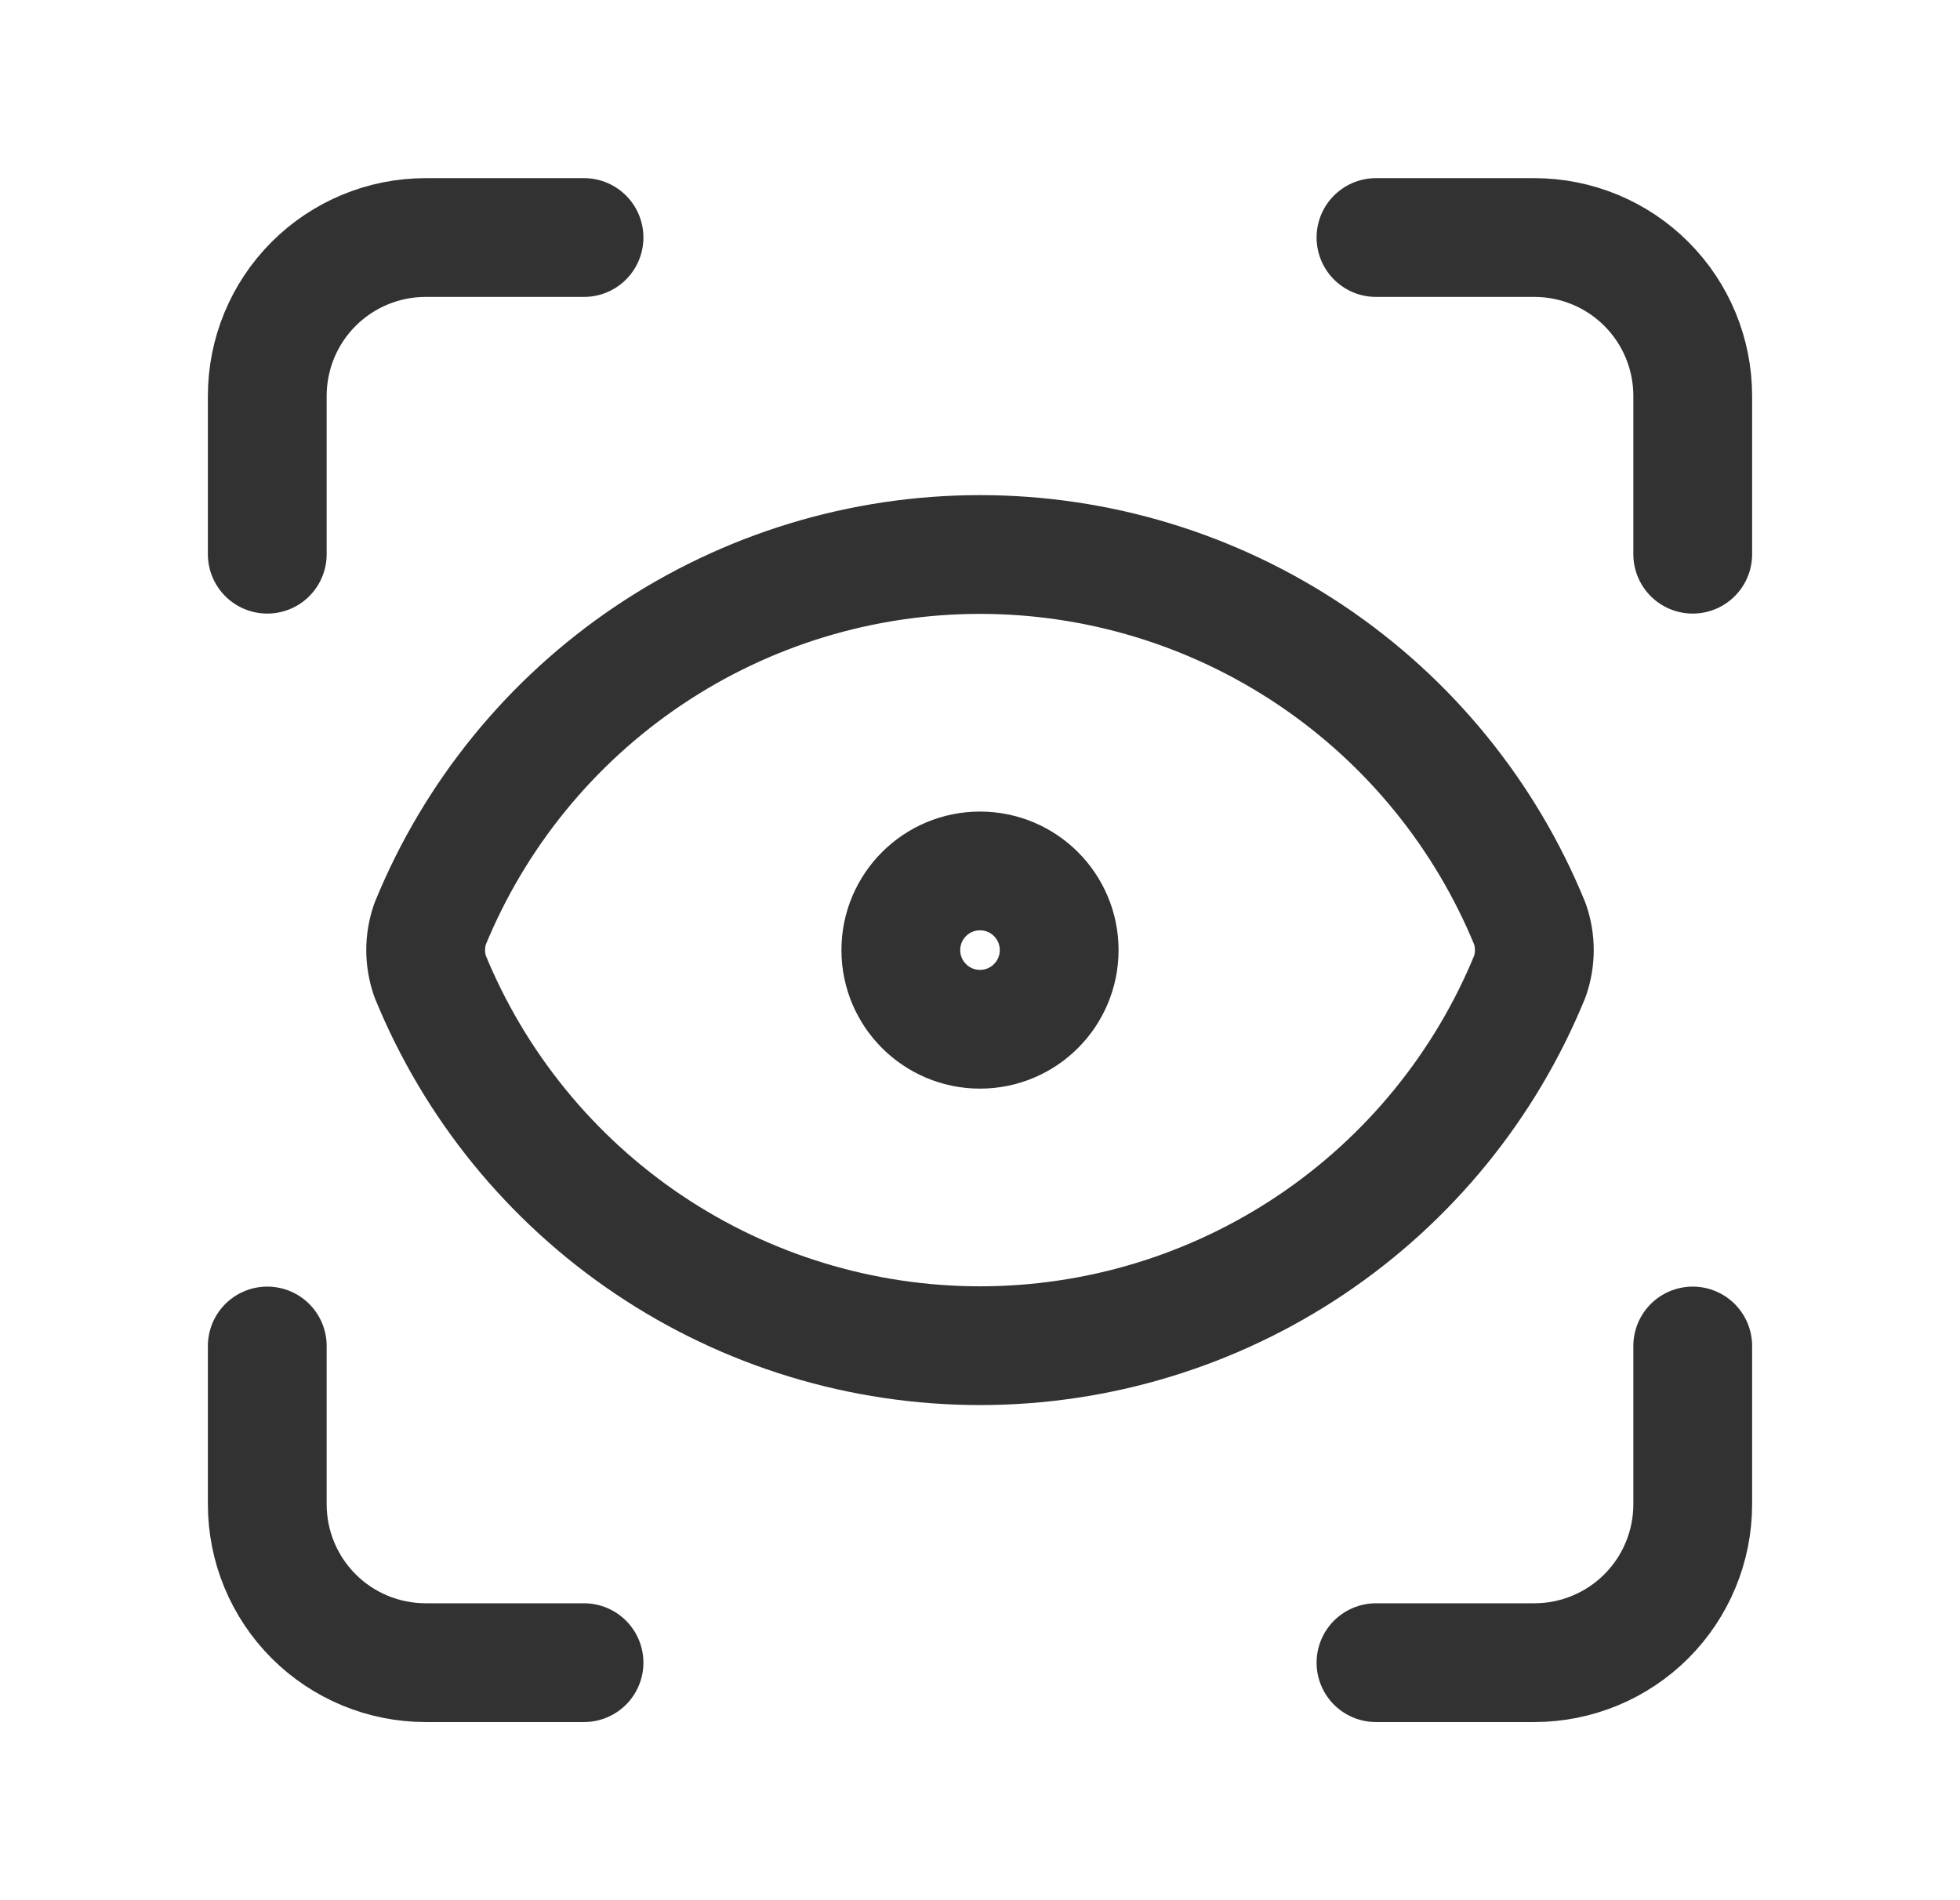 <svg width="33" height="32" viewBox="0 0 33 32" fill="none" xmlns="http://www.w3.org/2000/svg">
<path d="M4.5 9.333V6.667C4.5 5.959 4.781 5.281 5.281 4.781C5.781 4.281 6.459 4 7.167 4H9.833" stroke="#323232" stroke-width="2" stroke-linecap="round" stroke-linejoin="round"/>
<path d="M23.167 4H25.833C26.541 4 27.219 4.281 27.719 4.781C28.219 5.281 28.5 5.959 28.5 6.667V9.333" stroke="#323232" stroke-width="2" stroke-linecap="round" stroke-linejoin="round"/>
<path d="M28.5 22.667V25.333C28.5 26.041 28.219 26.719 27.719 27.219C27.219 27.719 26.541 28 25.833 28H23.167" stroke="#323232" stroke-width="2" stroke-linecap="round" stroke-linejoin="round"/>
<path d="M9.833 28H7.167C6.459 28 5.781 27.719 5.281 27.219C4.781 26.719 4.5 26.041 4.5 25.333V22.667" stroke="#323232" stroke-width="2" stroke-linecap="round" stroke-linejoin="round"/>
<path d="M16.5 17.333C17.236 17.333 17.833 16.736 17.833 16C17.833 15.264 17.236 14.667 16.5 14.667C15.764 14.667 15.167 15.264 15.167 16C15.167 16.736 15.764 17.333 16.5 17.333Z" stroke="#323232" stroke-width="2" stroke-linecap="round" stroke-linejoin="round"/>
<path d="M25.759 16.44C25.858 16.155 25.858 15.845 25.759 15.56C25.008 13.721 23.726 12.146 22.077 11.038C20.428 9.93 18.487 9.338 16.5 9.338C14.513 9.338 12.572 9.93 10.923 11.038C9.274 12.146 7.992 13.721 7.241 15.56C7.142 15.845 7.142 16.155 7.241 16.44C7.992 18.279 9.274 19.854 10.923 20.962C12.572 22.07 14.513 22.662 16.5 22.662C18.487 22.662 20.428 22.07 22.077 20.962C23.726 19.854 25.008 18.279 25.759 16.44Z" stroke="#323232" stroke-width="2" stroke-linecap="round" stroke-linejoin="round"/>
</svg>
